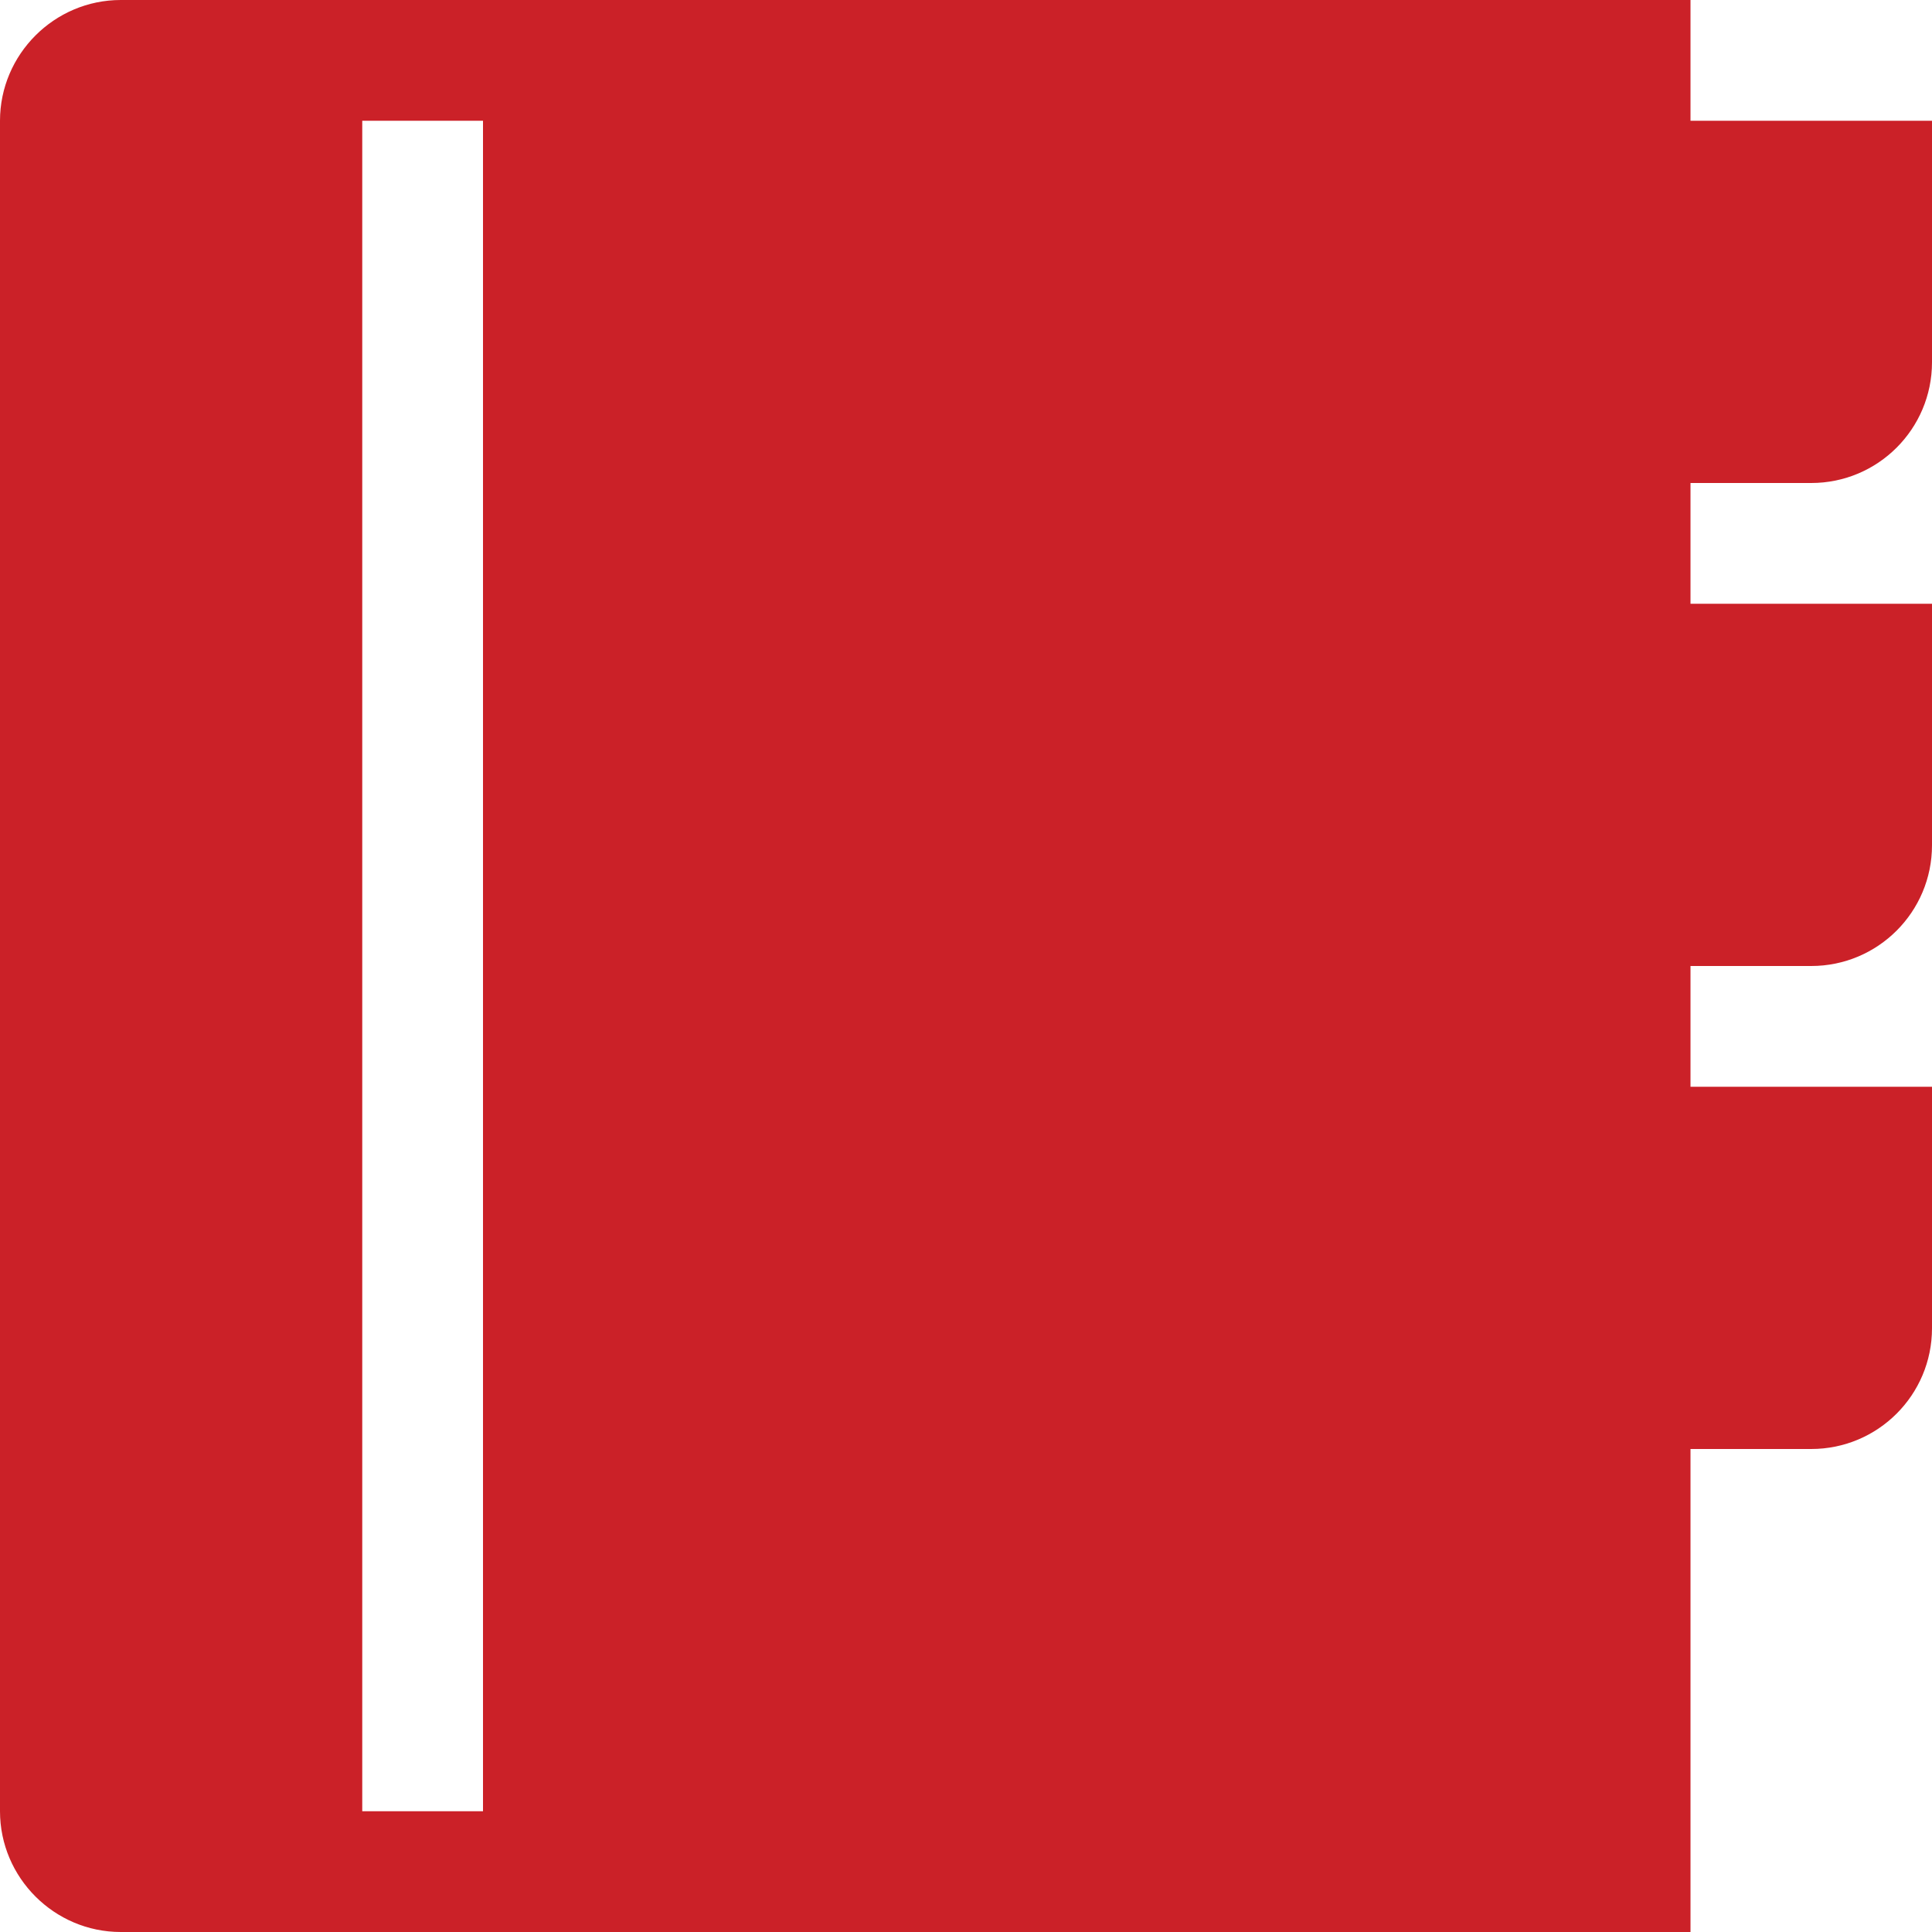 <svg xmlns="http://www.w3.org/2000/svg" xmlns:xlink="http://www.w3.org/1999/xlink" version="1.1" id="Capa_1" x="0px" y="0px" width="512px" height="512px" viewBox="0 0 512 512" enable-background="new 0 0 512 512" xml:space="preserve">
<path fill="#CB2128" d="M480 128c17.673 0 32-14.327 32-32V32h-64V0H32C14.4 0 0 14.4 0 32v448c0 17.6 14.4 32 32 32h416V384h32 c17.673 0 32-14.327 32-32v-64h-64v-32h32c17.673 0 32-14.327 32-32v-64h-64v-32H480z M128 480H96V32h32V480z"/>
</svg>

